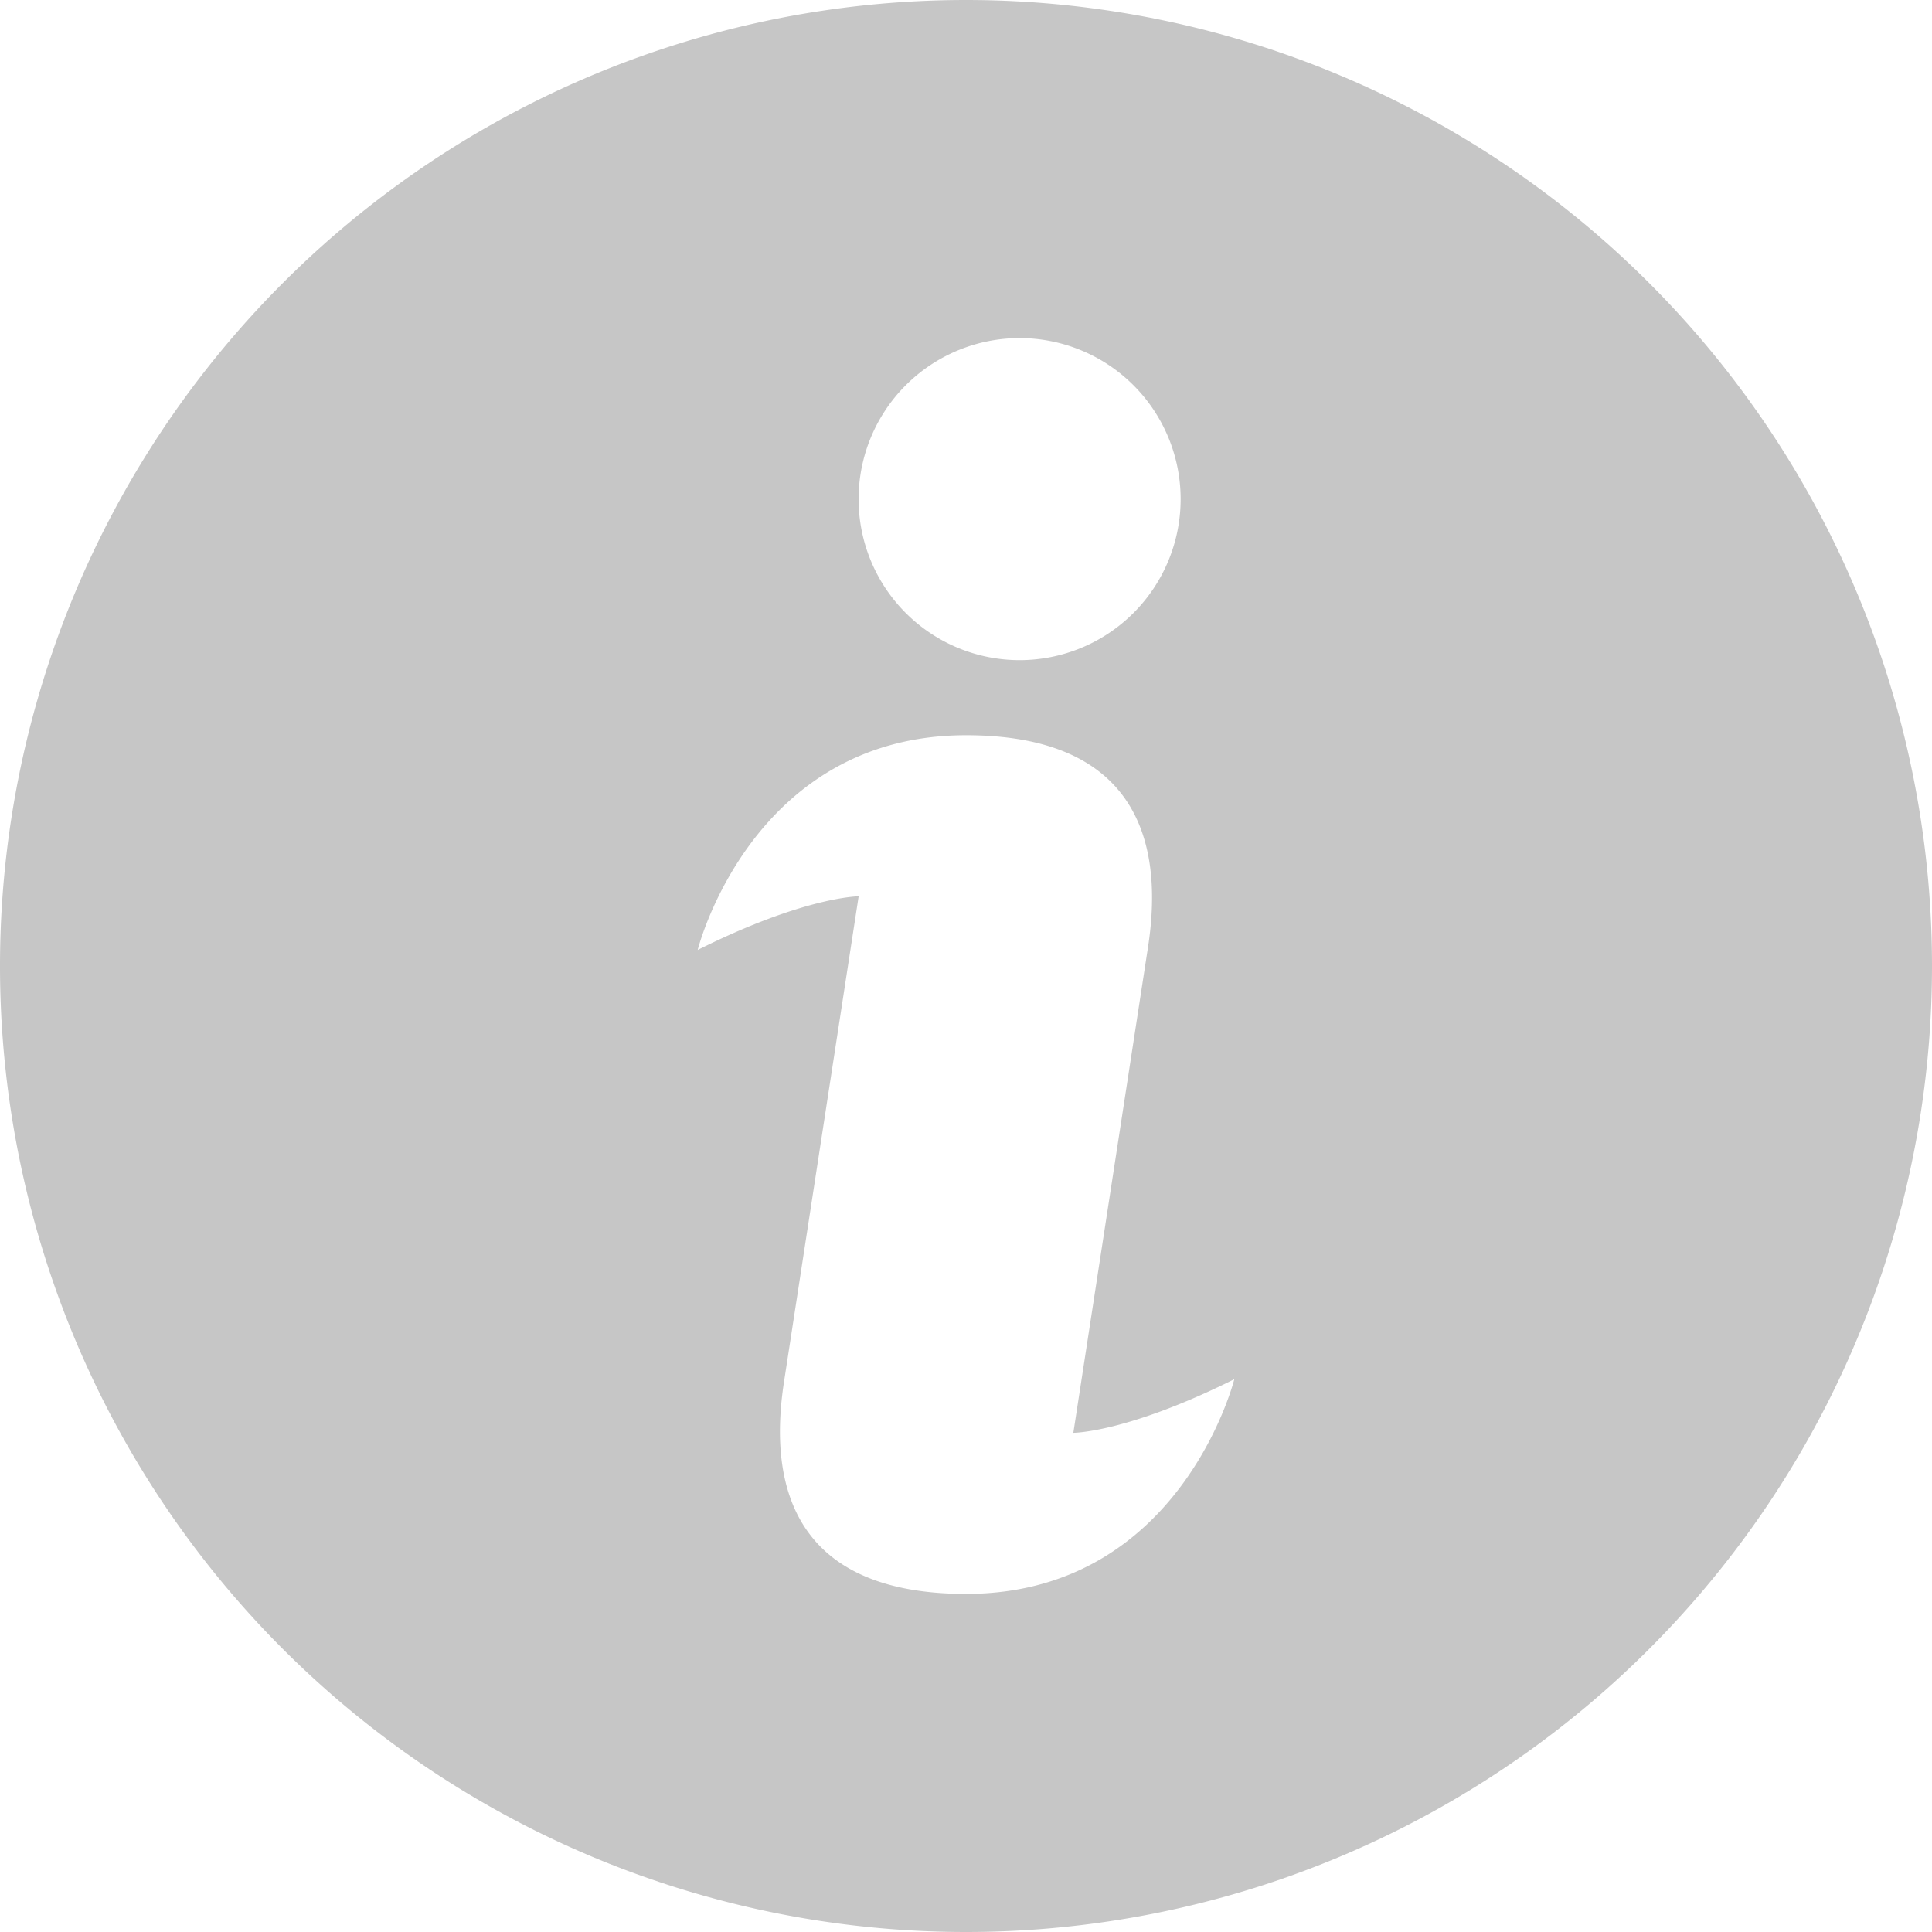 <svg width="16" height="16" viewBox="0 0 16 16" xmlns="http://www.w3.org/2000/svg">
    <path d="M8 16A8 8 0 1 0 8 0a8 8 0 0 0 0 16zm.444-13.2a1.333 1.333 0 1 1 0 2.667 1.333 1.333 0 0 1 0-2.667zM8 6.089c1.333 0 1.657.787 1.507 1.757l-.618 4.02s.444 0 1.333-.444c0 0-.444 1.778-2.222 1.778-1.333 0-1.657-.787-1.507-1.757l.618-4.02s-.444 0-1.333.444c0 0 .444-1.778 2.222-1.778z" fill="#C6C6C6" fill-rule="nonzero"/>
</svg>
